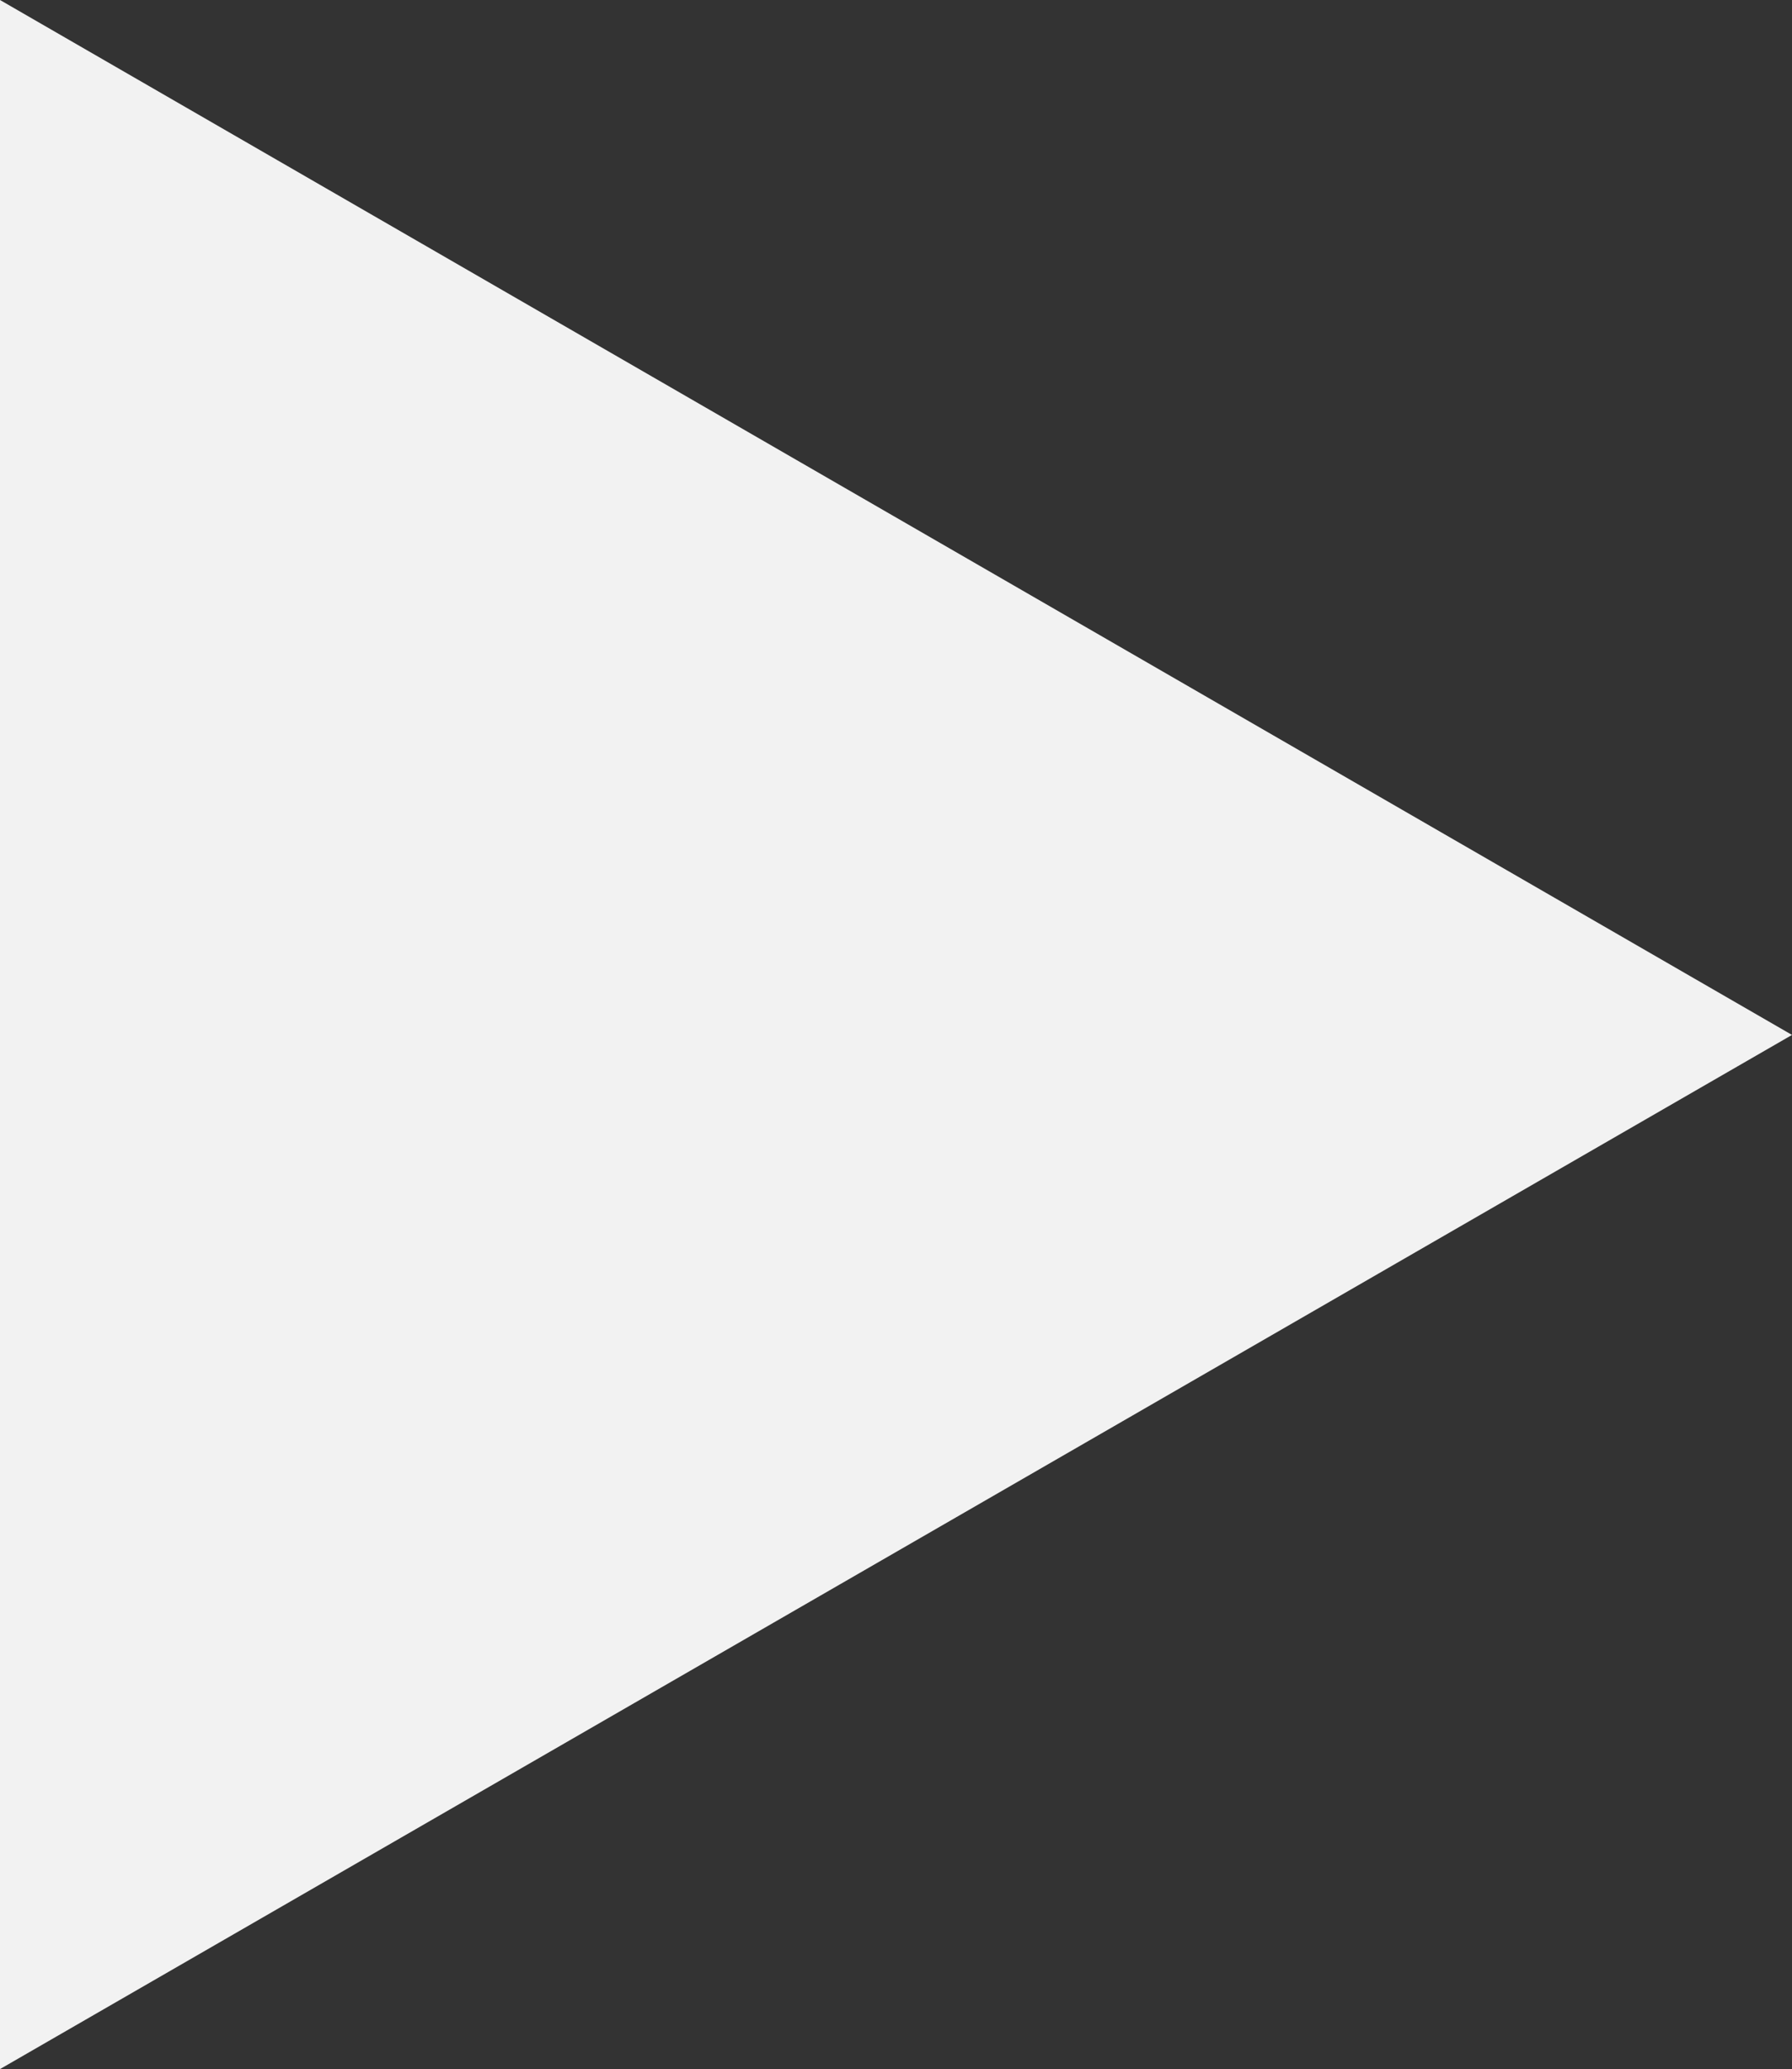 <?xml version="1.0" encoding="UTF-8"?>
<svg id="Layer_2" data-name="Layer 2" xmlns="http://www.w3.org/2000/svg" viewBox="0 0 23.05 26.61">
  <rect x="0" y="0" width="23.05" height="26.61" fill="#333333" stroke="none"/>
  <defs>
    <style>
      .cls-1 {
        fill: #f2f2f2;
      }
    </style>
  </defs>
  <g id="Layer_1-2" data-name="Layer 1">
    <polygon class="cls-1" points="23.05 13.31 0 0 0 26.61 23.05 13.31"/>
  </g>
</svg>